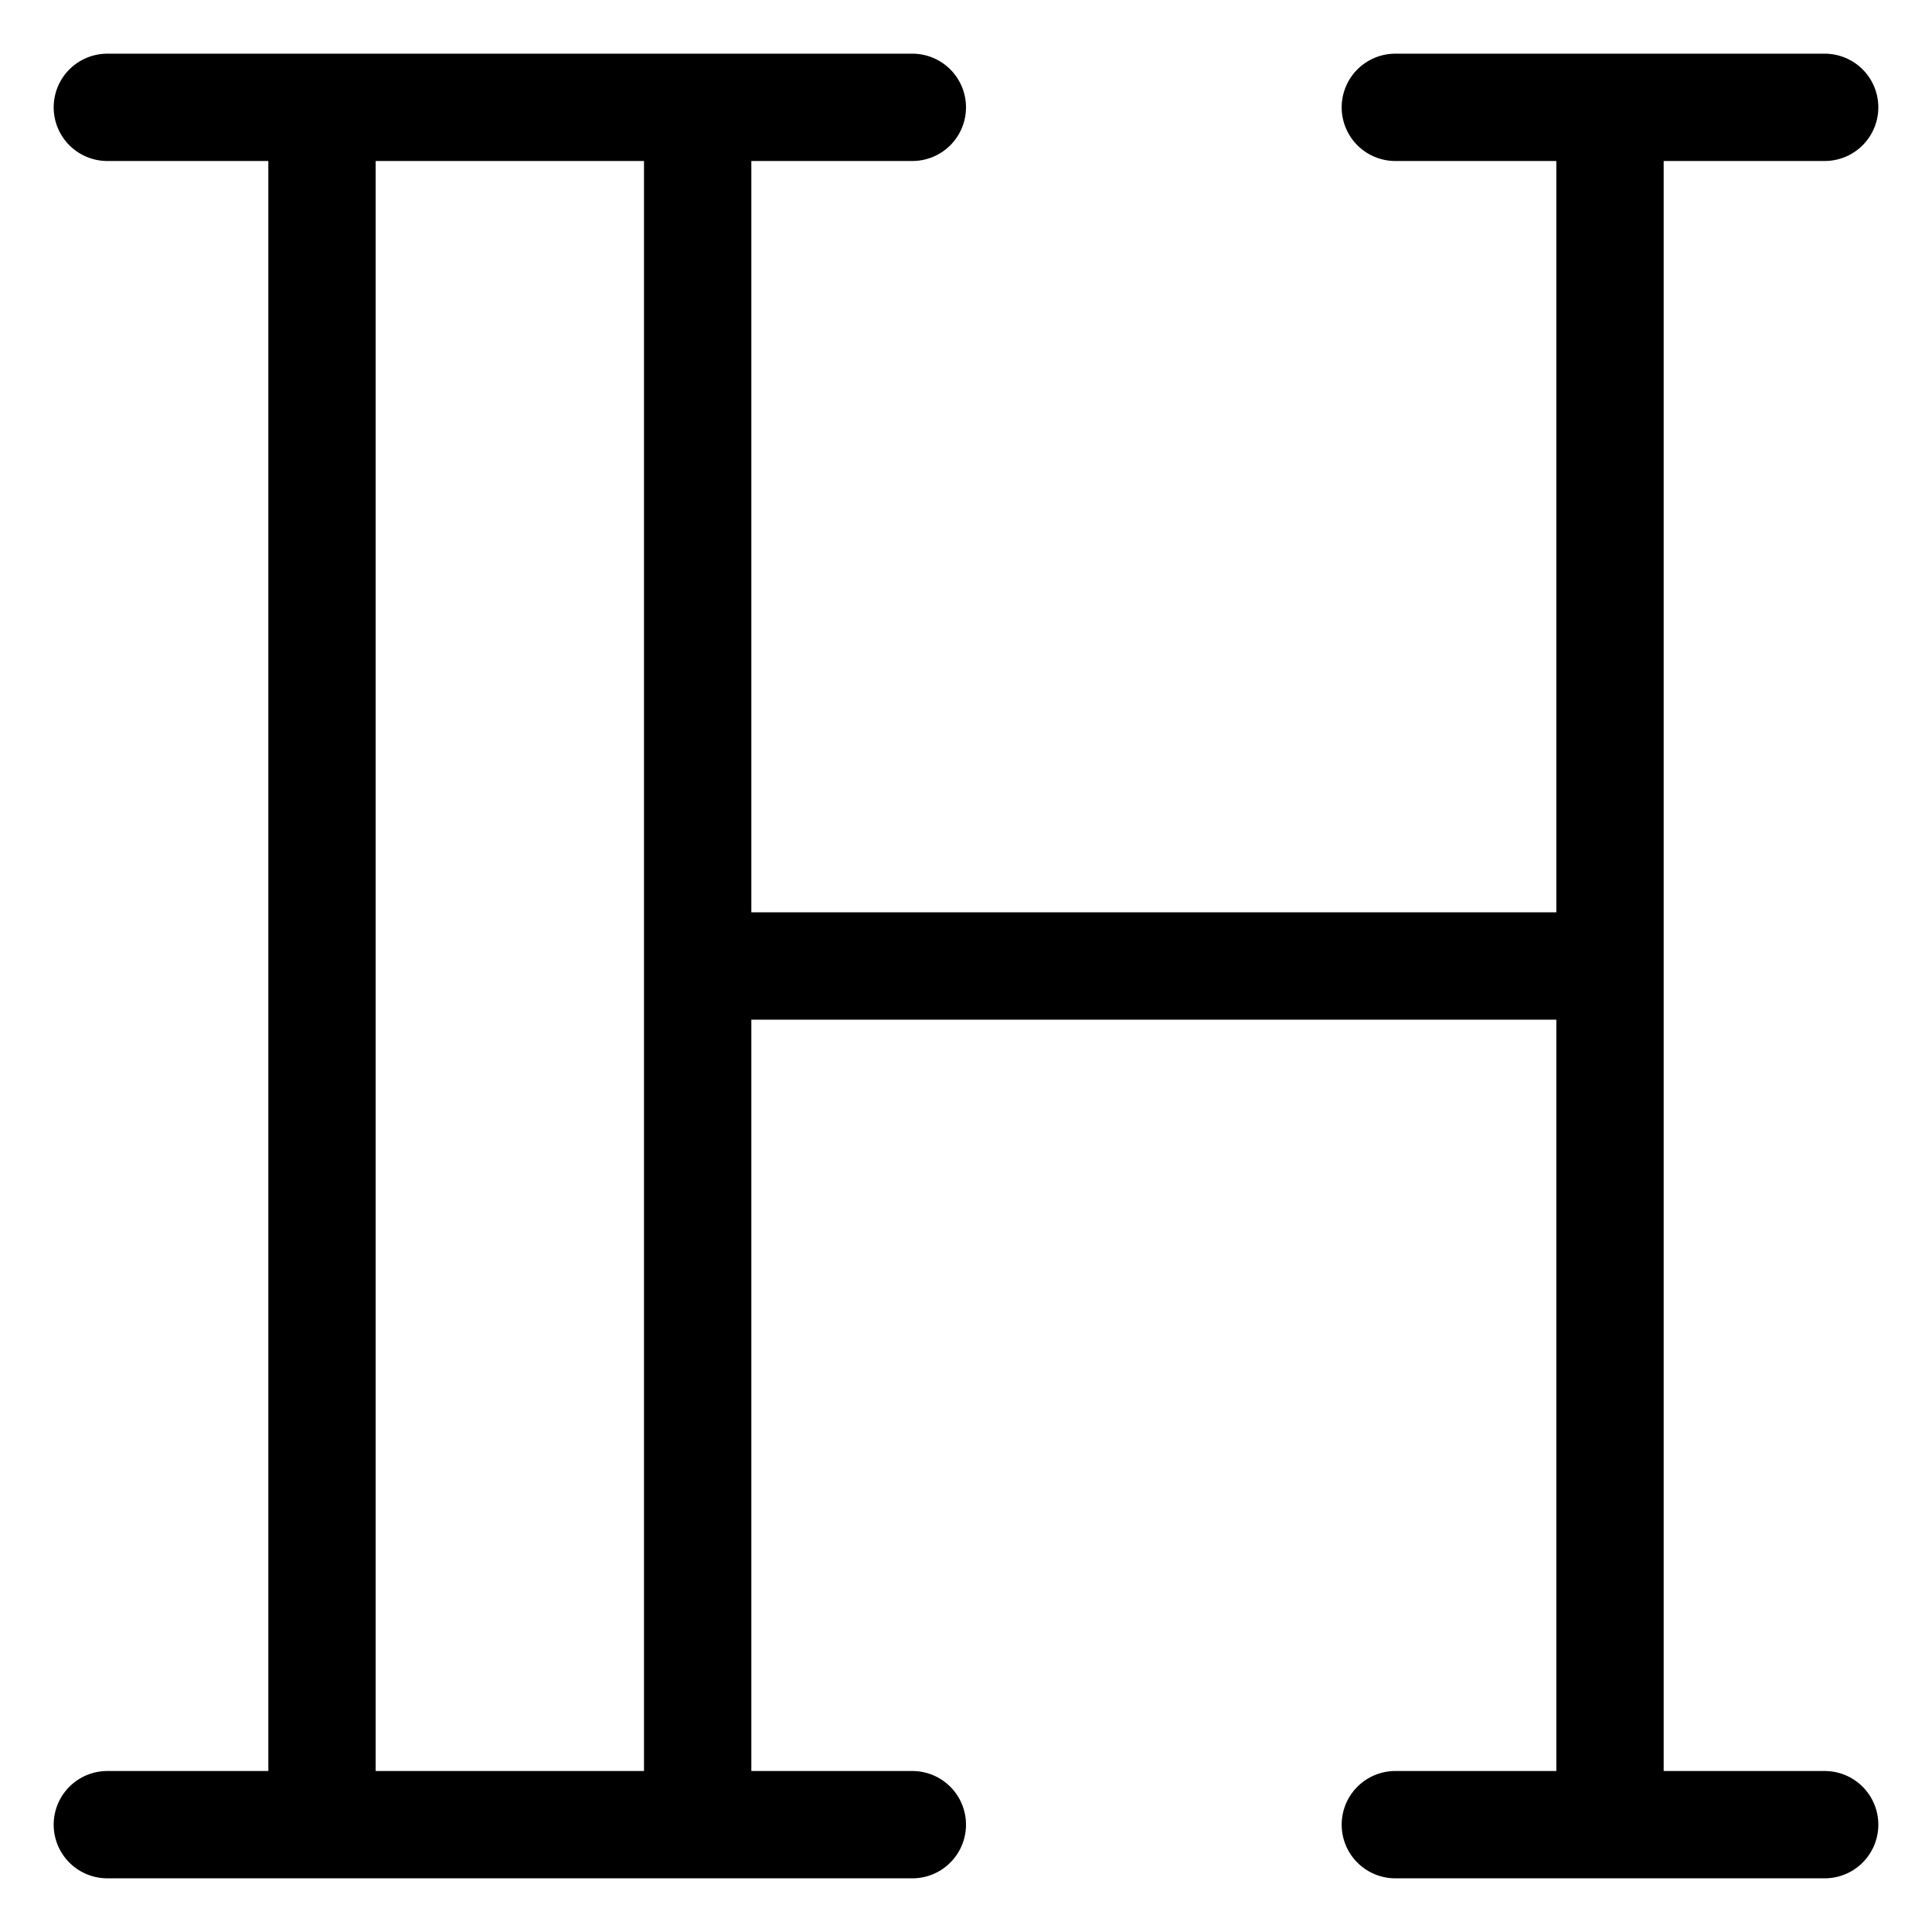 <?xml version="1.0" encoding="UTF-8"?> <svg xmlns="http://www.w3.org/2000/svg" width="18" height="18" viewBox="0 0 18 18" fill="none"><path d="M3 1V17M15 1V17M6.5 1V17M8.5 1H1M15 9H6.5M8.5 17H1M17 17H13M17 1H13" stroke="black" stroke-linecap="round" stroke-linejoin="round"></path></svg> 